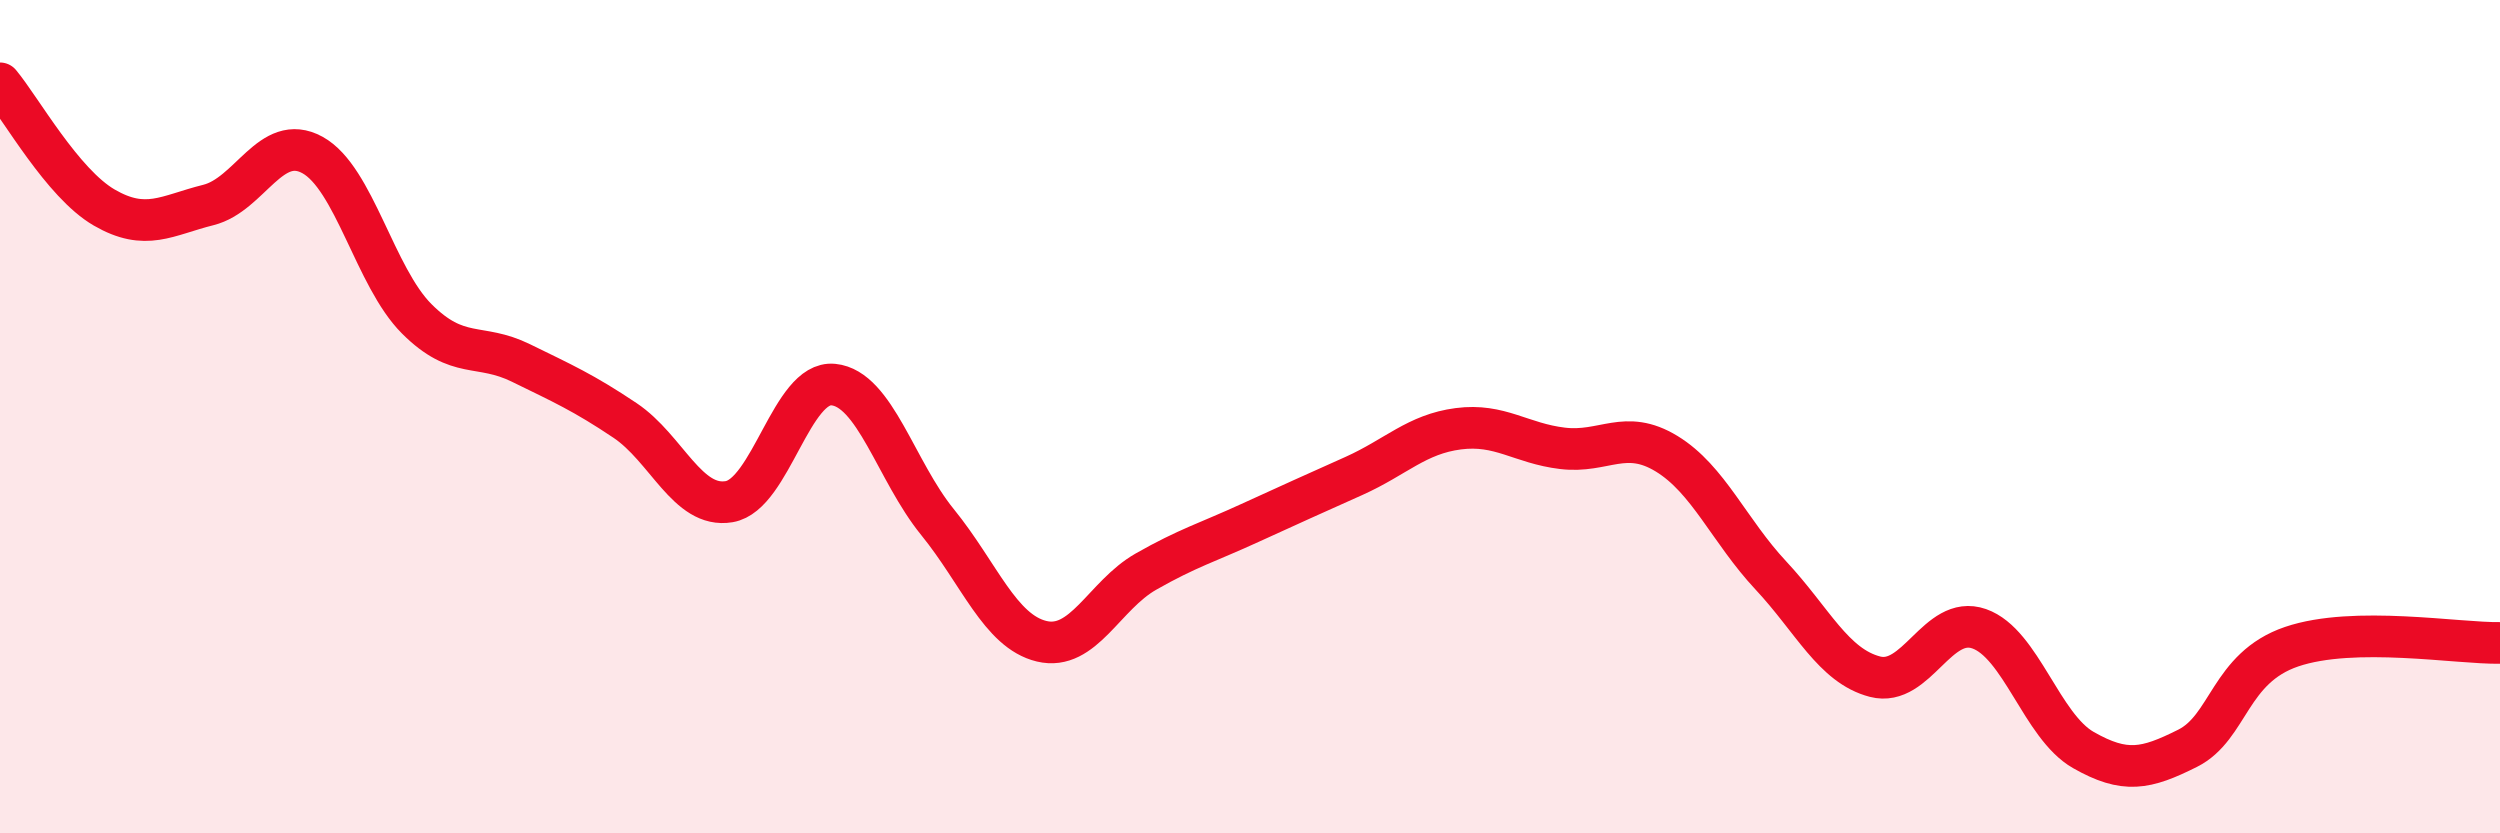 
    <svg width="60" height="20" viewBox="0 0 60 20" xmlns="http://www.w3.org/2000/svg">
      <path
        d="M 0,2 C 0.5,2.6 1.5,4.4 2.5,4.98 C 3.5,5.56 4,5.17 5,4.92 C 6,4.67 6.5,3.17 7.5,3.72 C 8.5,4.27 9,6.65 10,7.65 C 11,8.65 11.5,8.22 12.5,8.71 C 13.5,9.2 14,9.42 15,10.09 C 16,10.76 16.5,12.21 17.5,12.04 C 18.5,11.87 19,9.13 20,9.23 C 21,9.33 21.5,11.3 22.5,12.53 C 23.5,13.76 24,15.15 25,15.39 C 26,15.63 26.5,14.29 27.5,13.72 C 28.5,13.15 29,13.01 30,12.55 C 31,12.09 31.5,11.87 32.5,11.42 C 33.5,10.97 34,10.42 35,10.29 C 36,10.16 36.5,10.64 37.5,10.76 C 38.5,10.88 39,10.28 40,10.89 C 41,11.5 41.5,12.74 42.5,13.81 C 43.5,14.88 44,15.98 45,16.24 C 46,16.5 46.5,14.74 47.5,15.09 C 48.5,15.44 49,17.43 50,18 C 51,18.57 51.5,18.46 52.5,17.96 C 53.5,17.46 53.5,16.03 55,15.52 C 56.5,15.01 59,15.45 60,15.43L60 20L0 20Z"
        fill="#EB0A25"
        opacity="0.1"
        stroke-linecap="round"
        stroke-linejoin="round"
      />
      <path
        d="M 0,2 C 0.5,2.6 1.5,4.4 2.5,4.98 C 3.5,5.56 4,5.17 5,4.92 C 6,4.67 6.5,3.17 7.5,3.72 C 8.5,4.27 9,6.65 10,7.65 C 11,8.65 11.5,8.22 12.5,8.71 C 13.5,9.2 14,9.42 15,10.09 C 16,10.76 16.5,12.21 17.5,12.04 C 18.5,11.87 19,9.13 20,9.23 C 21,9.33 21.5,11.3 22.5,12.53 C 23.5,13.76 24,15.15 25,15.39 C 26,15.63 26.5,14.29 27.5,13.72 C 28.5,13.15 29,13.01 30,12.55 C 31,12.09 31.5,11.87 32.5,11.42 C 33.5,10.97 34,10.42 35,10.29 C 36,10.16 36.5,10.64 37.5,10.76 C 38.5,10.88 39,10.28 40,10.89 C 41,11.5 41.5,12.74 42.5,13.81 C 43.5,14.88 44,15.98 45,16.24 C 46,16.5 46.5,14.74 47.5,15.09 C 48.5,15.44 49,17.43 50,18 C 51,18.57 51.5,18.46 52.5,17.96 C 53.5,17.46 53.5,16.03 55,15.52 C 56.5,15.01 59,15.45 60,15.43"
        stroke="#EB0A25"
        stroke-width="1"
        fill="none"
        stroke-linecap="round"
        stroke-linejoin="round"
      />
    </svg>
  